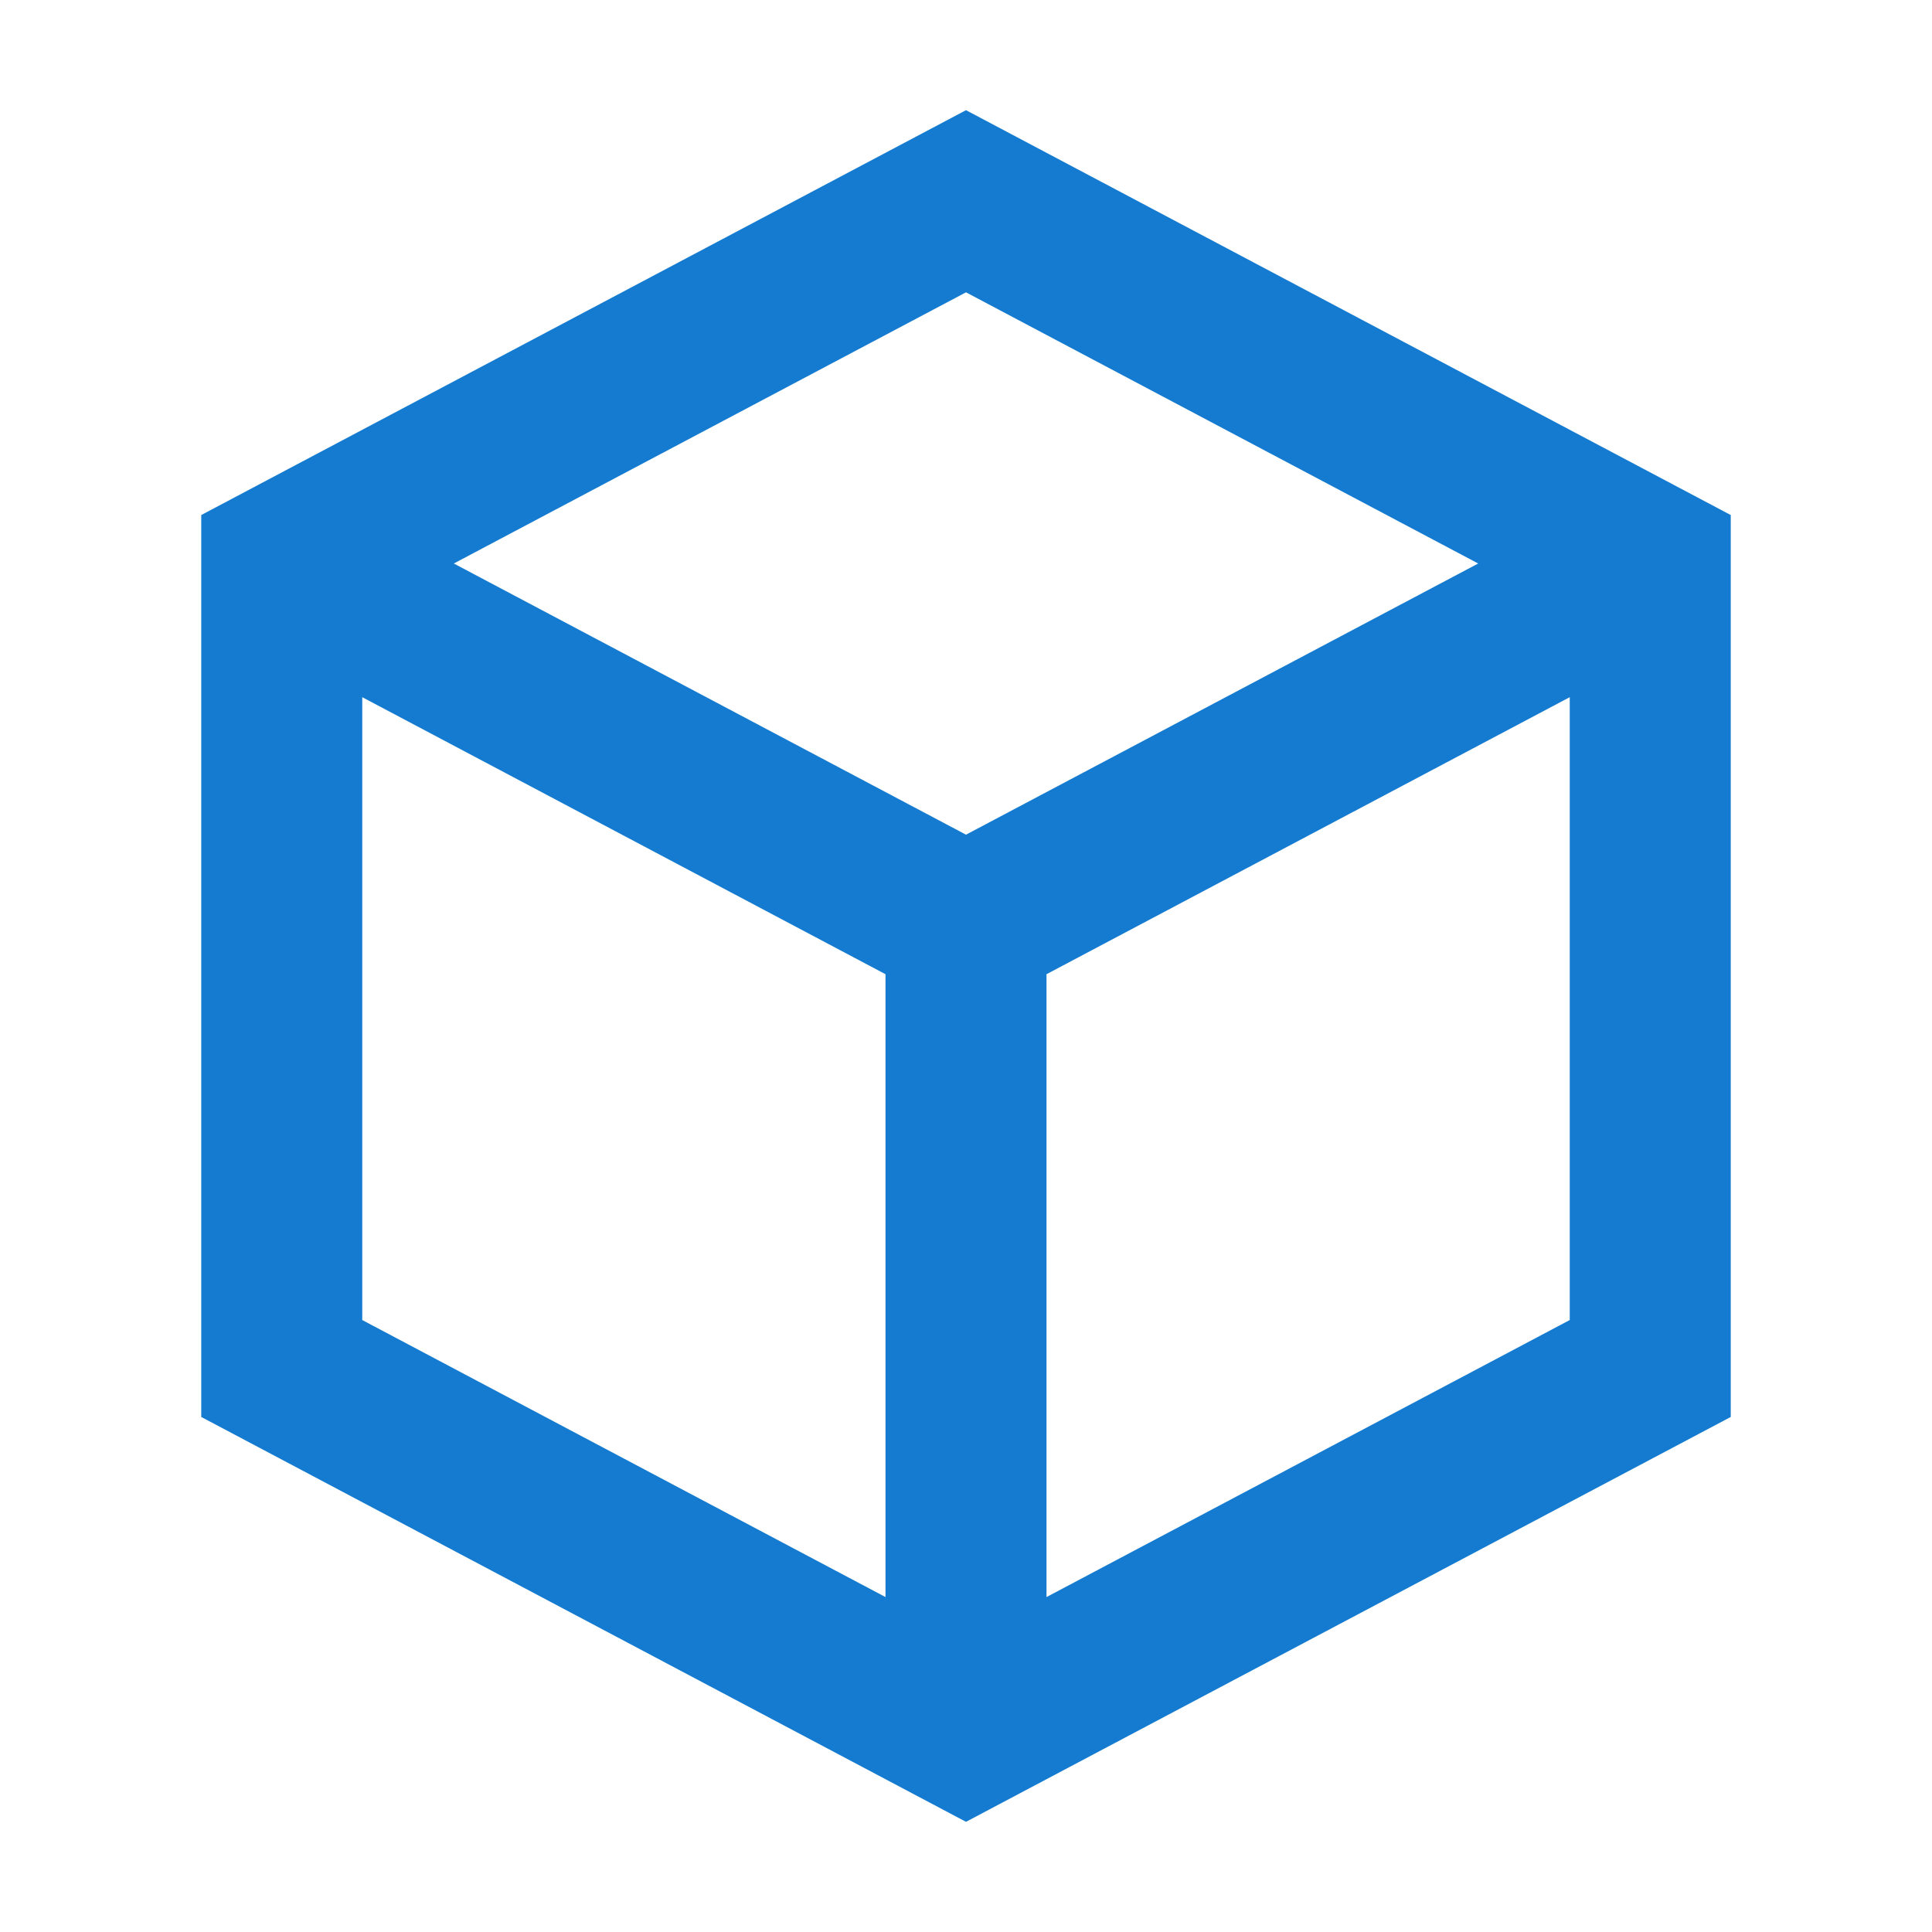 <svg width="36" height="36" viewBox="0 0 36 36" fill="none" xmlns="http://www.w3.org/2000/svg">
<path fill-rule="evenodd" clip-rule="evenodd" d="M18 2.053L32.25 9.597V26.403L18 33.947L3.75 26.403V9.597L18 2.053ZM6.75 12.991V24.597L16.5 29.759V18.153L6.75 12.991ZM19.5 18.153V29.759L29.25 24.597V12.991L19.5 18.153ZM27.544 10.5L18 5.447L8.456 10.5L18 15.553L27.544 10.5Z" fill="#147BD1"/>
</svg>
